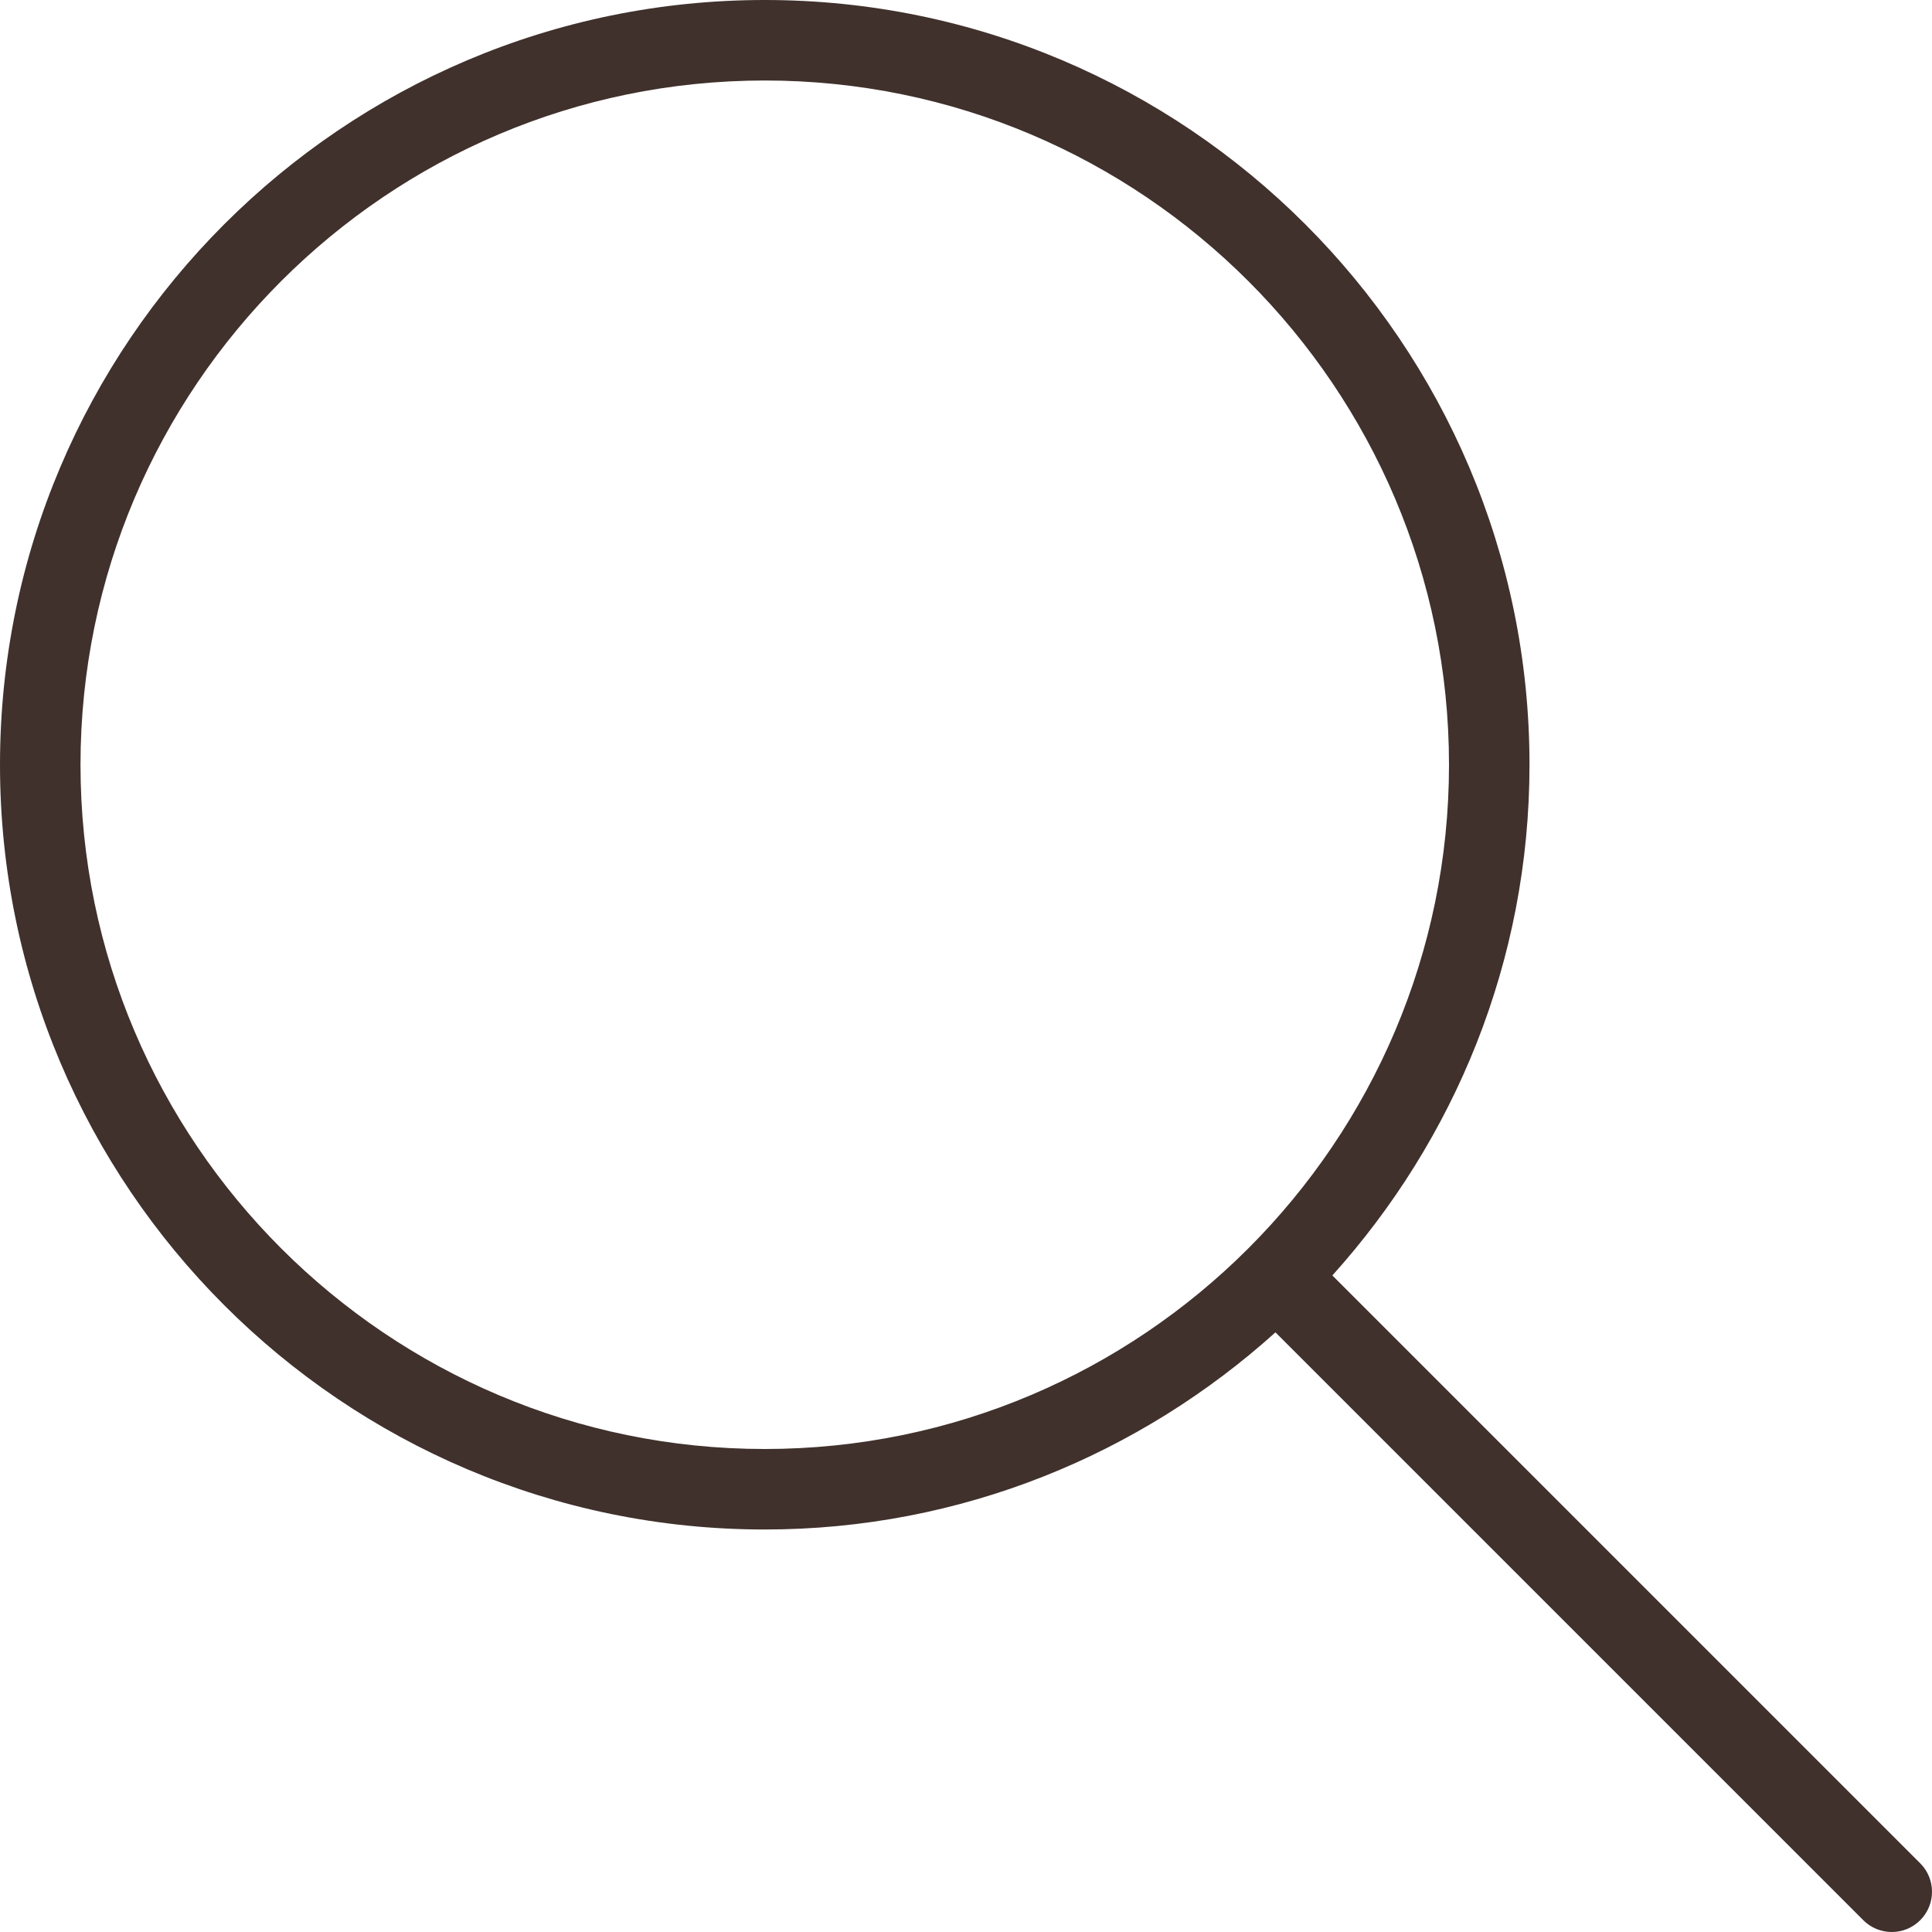 <svg width="512" height="512" viewBox="0 0 512 512" fill="none" xmlns="http://www.w3.org/2000/svg">
<g clip-path="url(#clip0_326_5)">
<path d="M508.875 493.792L353.089 338.005C385.447 302.078 405.334 254.709 405.334 202.666C405.333 90.917 314.417 0 202.667 0C90.917 0 0 90.917 0 202.667C0 314.417 90.917 405.334 202.667 405.334C254.71 405.334 302.078 385.447 338.006 353.089L493.792 508.875C494.781 509.867 495.957 510.654 497.251 511.19C498.545 511.726 499.933 512.002 501.334 512C504.063 512 506.792 510.958 508.876 508.875C513.042 504.708 513.042 497.958 508.875 493.792ZM202.667 384C102.688 384 21.334 302.656 21.334 202.667C21.334 102.678 102.688 21.333 202.667 21.333C302.646 21.333 384 102.677 384 202.667C384 302.657 302.646 384 202.667 384Z" fill="#40312C"/>
</g>
<defs>
<clipPath id="clip0_326_5">
<rect width="512" height="512" fill="white"/>
</clipPath>
</defs>
</svg>
